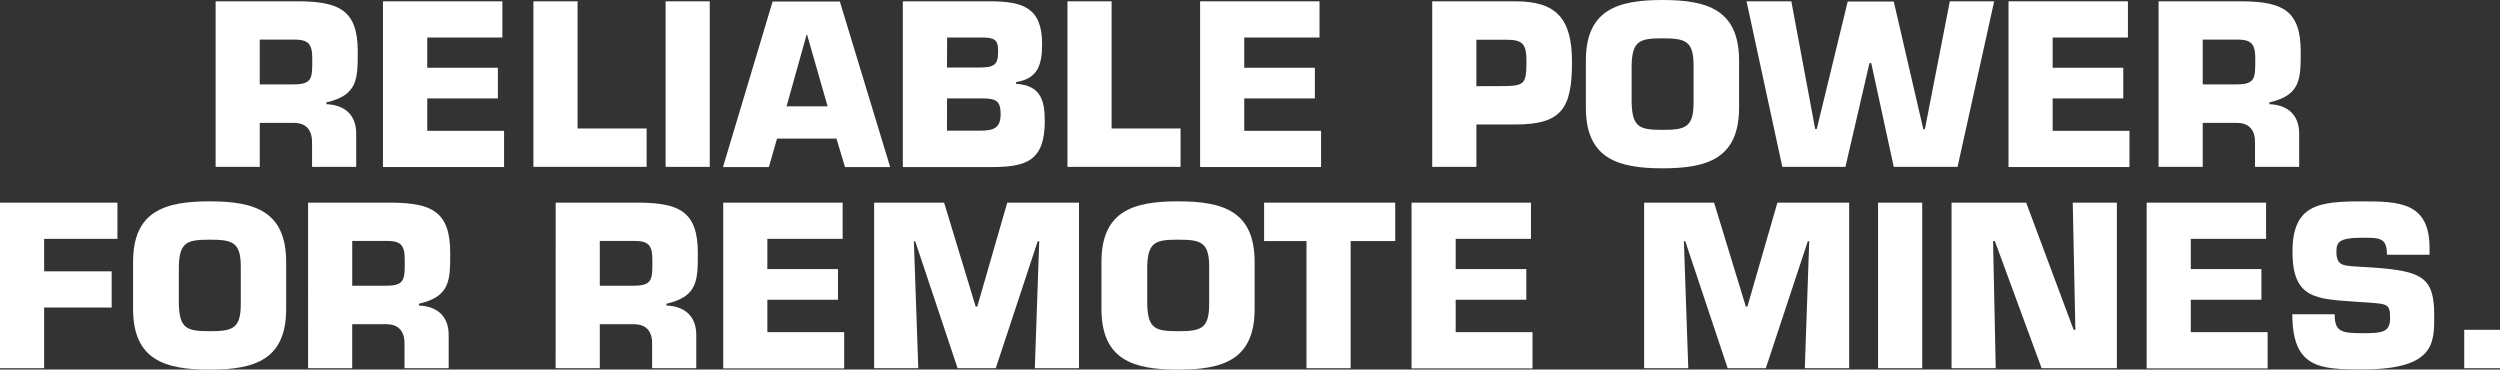 <?xml version="1.0"?>
<svg xmlns="http://www.w3.org/2000/svg" id="Layer_1" data-name="Layer 1" viewBox="0 0 645.69 95.44" width="645.69" height="95.44" x="0" y="0"><rect x="0" y="0" width="645.69" height="95.44" fill="#333333" stroke="none"/><defs><style>.cls-1{fill:#fff;}</style></defs><path class="cls-1" d="M138.78,116.55h22c9.86.17,14.71,2.28,14.71,12.94,0,7.13,0,11.29-8.1,13.17v.46c4.68.17,7.7,2.73,7.7,7.58v8.61h-11.4v-6c.11-3.19-1.26-5.36-4.68-5.36h-8.83v11.35h-11.4ZM159,138c4.91,0,4.74-1.82,4.74-6.67,0-3.82-1-4.9-4.74-4.9h-8.83V138Z" transform="translate(-83.09 -116.21)"/><path class="cls-1" d="M193.44,133.71h18.24v7.92H193.44V150h19.84v9.35H182V116.55h30.84v9.35H193.44Z" transform="translate(-83.09 -116.21)"/><path class="cls-1" d="M232.26,149.39H250.1v9.92H220.86V116.55h11.4Z" transform="translate(-83.09 -116.21)"/><path class="cls-1" d="M266.4,159.31H255V116.55h11.4Z" transform="translate(-83.09 -116.21)"/><path class="cls-1" d="M283.78,152l-2.11,7.36H269.82l12.82-42.76H300l13,42.76H301.34L299.12,152Zm7.76-26.85h-.12l-5.18,18.53h10.6Z" transform="translate(-83.09 -116.21)"/><path class="cls-1" d="M316.27,116.55h22.46c8.5,0,13.51,1.6,13.51,11,0,5.41-1.08,8.95-6.72,9.86v.45c6.32.4,7.41,4.22,7.41,9.58,0,10.49-4.9,11.92-14,11.92H316.27Zm11.4,17.1h8.21c4,0,5-.68,5-4.1,0-2.57-.4-3.54-3.59-3.65h-9.58Zm0,16.31h8.61c3.71,0,5.25-.86,5.25-4.34s-1.32-4-5-4h-8.84Z" transform="translate(-83.09 -116.21)"/><path class="cls-1" d="M370.19,149.39H388v9.92H358.79V116.55h11.4Z" transform="translate(-83.09 -116.21)"/><path class="cls-1" d="M404.45,133.71h18.24v7.92H404.45V150h19.84v9.35H393.05V116.55h30.84v9.35H404.45Z" transform="translate(-83.09 -116.21)"/><path class="cls-1" d="M453,159.31V116.55H474.5c10.61,0,14.6,4.5,14.6,15.68,0,12-2.68,16.13-14.6,16.13H464.41v10.95Zm19.21-20.87c4.51-.17,5.13-.68,5.13-6.21,0-4.39-.68-5.76-5.13-5.76h-7.81v12Z" transform="translate(-83.09 -116.21)"/><path class="cls-1" d="M492.68,144V131.88c0-13.16,8.21-15.67,19.79-15.67s19.78,2.51,19.78,15.67V144c0,13.17-8.21,15.68-19.78,15.68S492.68,157.14,492.68,144Zm27.82-1.25v-9.64c0-6.33-2.1-7-8-7s-7.87.62-8,7v9.64c.17,6.38,2.11,7,8,7S520.5,149.1,520.5,142.72Z" transform="translate(-83.09 -116.21)"/><path class="cls-1" d="M586.68,116.55h11.46l-9.46,42.76H572.2l-5.81-26.8h-.46l-6.21,26.8h-16.3l-9.24-42.76h11.57l6.16,33h.4l8-32.95H572.2l7.64,33h.4Z" transform="translate(-83.09 -116.21)"/><path class="cls-1" d="M613.24,133.71h18.24v7.92H613.24V150h19.84v9.35H601.84V116.55h30.84v9.35H613.24Z" transform="translate(-83.09 -116.21)"/><path class="cls-1" d="M640.6,116.55h22c9.86.17,14.71,2.28,14.71,12.94,0,7.13,0,11.29-8.09,13.17v.46c4.67.17,7.69,2.73,7.69,7.58v8.61h-11.4v-6c.11-3.19-1.25-5.36-4.68-5.36H652v11.35H640.6ZM660.83,138c4.91,0,4.74-1.82,4.74-6.67,0-3.82-1-4.9-4.74-4.9H652V138Z" transform="translate(-83.09 -116.21)"/><path class="cls-1" d="M94.49,186.28h17.44v9.35H94.49v15.68H83.09V168.55h30.33v9.35H94.49Z" transform="translate(-83.09 -116.21)"/><path class="cls-1" d="M117.46,196V183.88c0-13.16,8.21-15.67,19.78-15.67S157,170.72,157,183.88V196c0,13.17-8.21,15.68-19.78,15.68S117.46,209.14,117.46,196Zm27.82-1.25v-9.64c0-6.33-2.11-7-8-7s-7.87.62-8,7v9.64c.17,6.38,2.11,7,8,7S145.28,201.1,145.28,194.72Z" transform="translate(-83.09 -116.21)"/><path class="cls-1" d="M162.66,168.55h22c9.87.17,14.71,2.28,14.71,12.94,0,7.13,0,11.29-8.09,13.17v.46c4.67.17,7.69,2.73,7.69,7.58v8.61h-11.4v-6c.12-3.19-1.25-5.36-4.67-5.36h-8.84v11.35h-11.4ZM182.9,190c4.9,0,4.73-1.82,4.73-6.67,0-3.82-1-4.9-4.73-4.9h-8.84V190Z" transform="translate(-83.09 -116.21)"/><path class="cls-1" d="M226.61,168.55h22c9.86.17,14.71,2.28,14.71,12.94,0,7.13,0,11.29-8.1,13.17v.46c4.67.17,7.7,2.73,7.7,7.58v8.61H251.52v-6c.12-3.19-1.25-5.36-4.67-5.36H238v11.35h-11.4ZM246.85,190c4.9,0,4.73-1.82,4.73-6.67,0-3.82-1-4.9-4.73-4.9H238V190Z" transform="translate(-83.09 -116.21)"/><path class="cls-1" d="M281.28,185.71h18.24v7.92H281.28V202h19.84v9.35H269.88V168.55h30.84v9.35H281.28Z" transform="translate(-83.09 -116.21)"/><path class="cls-1" d="M320.26,211.31h-11.4V168.55h18.07l8.16,26.85h.4l7.75-26.85h18.53v42.76H350.36l1.14-32.78h-.4l-10.83,32.78h-9.86l-10.94-32.78h-.35Z" transform="translate(-83.09 -116.21)"/><path class="cls-1" d="M367.57,196V183.88c0-13.16,8.21-15.67,19.78-15.67s19.78,2.51,19.78,15.67V196c0,13.17-8.2,15.68-19.78,15.68S367.57,209.14,367.57,196Zm27.82-1.25v-9.64c0-6.33-2.11-7-8-7s-7.86.62-8,7v9.64c.17,6.38,2.1,7,8,7S395.39,201.1,395.39,194.72Z" transform="translate(-83.09 -116.21)"/><path class="cls-1" d="M431.93,211.31h-11.4V178.47H409.58v-9.92h33.86v9.92H431.93Z" transform="translate(-83.09 -116.21)"/><path class="cls-1" d="M459.06,185.71H477.3v7.92H459.06V202H478.9v9.35H447.66V168.55H478.5v9.35H459.06Z" transform="translate(-83.09 -116.21)"/><path class="cls-1" d="M519.13,211.31h-11.4V168.55H525.8L534,195.4h.4l7.75-26.85h18.53v42.76H549.23l1.14-32.78H550l-10.84,32.78h-9.86l-10.94-32.78H518Z" transform="translate(-83.09 -116.21)"/><path class="cls-1" d="M579.55,211.31h-11.4V168.55h11.4Z" transform="translate(-83.09 -116.21)"/><path class="cls-1" d="M598.54,211.31H587.13V168.55H606.4l12.26,32.84h.45l-.68-32.84h11.4v42.76H610.39l-12.08-32.84h-.46Z" transform="translate(-83.09 -116.21)"/><path class="cls-1" d="M648.92,185.71h18.24v7.92H648.92V202h19.84v9.35H637.52V168.55h30.84v9.35H648.92Z" transform="translate(-83.09 -116.21)"/><path class="cls-1" d="M696,185.31c12.66.91,15.79,2.51,15.79,12.31,0,7.07.29,14-18.52,14-10.89,0-18.13-.23-18.13-14.25h10.94c0,4.44,1.6,4.9,7.19,4.9,5.36,0,7.12-.34,7.12-3.94s-.62-3.64-6-4l-2.51-.17c-10.55-.74-16.7-.68-16.7-12.94s6.89-13,18.07-13c9.35,0,17.33.17,17.33,12V182h-11c0-4.39-1.82-4.39-6.38-4.39-6.16,0-6.67,1.25-6.67,3.65,0,3.42,1.65,3.53,4.67,3.76Z" transform="translate(-83.09 -116.21)"/><path class="cls-1" d="M728.78,211.31h-9.24v-9.92h9.24Z" transform="translate(-83.09 -116.21)"/></svg>

